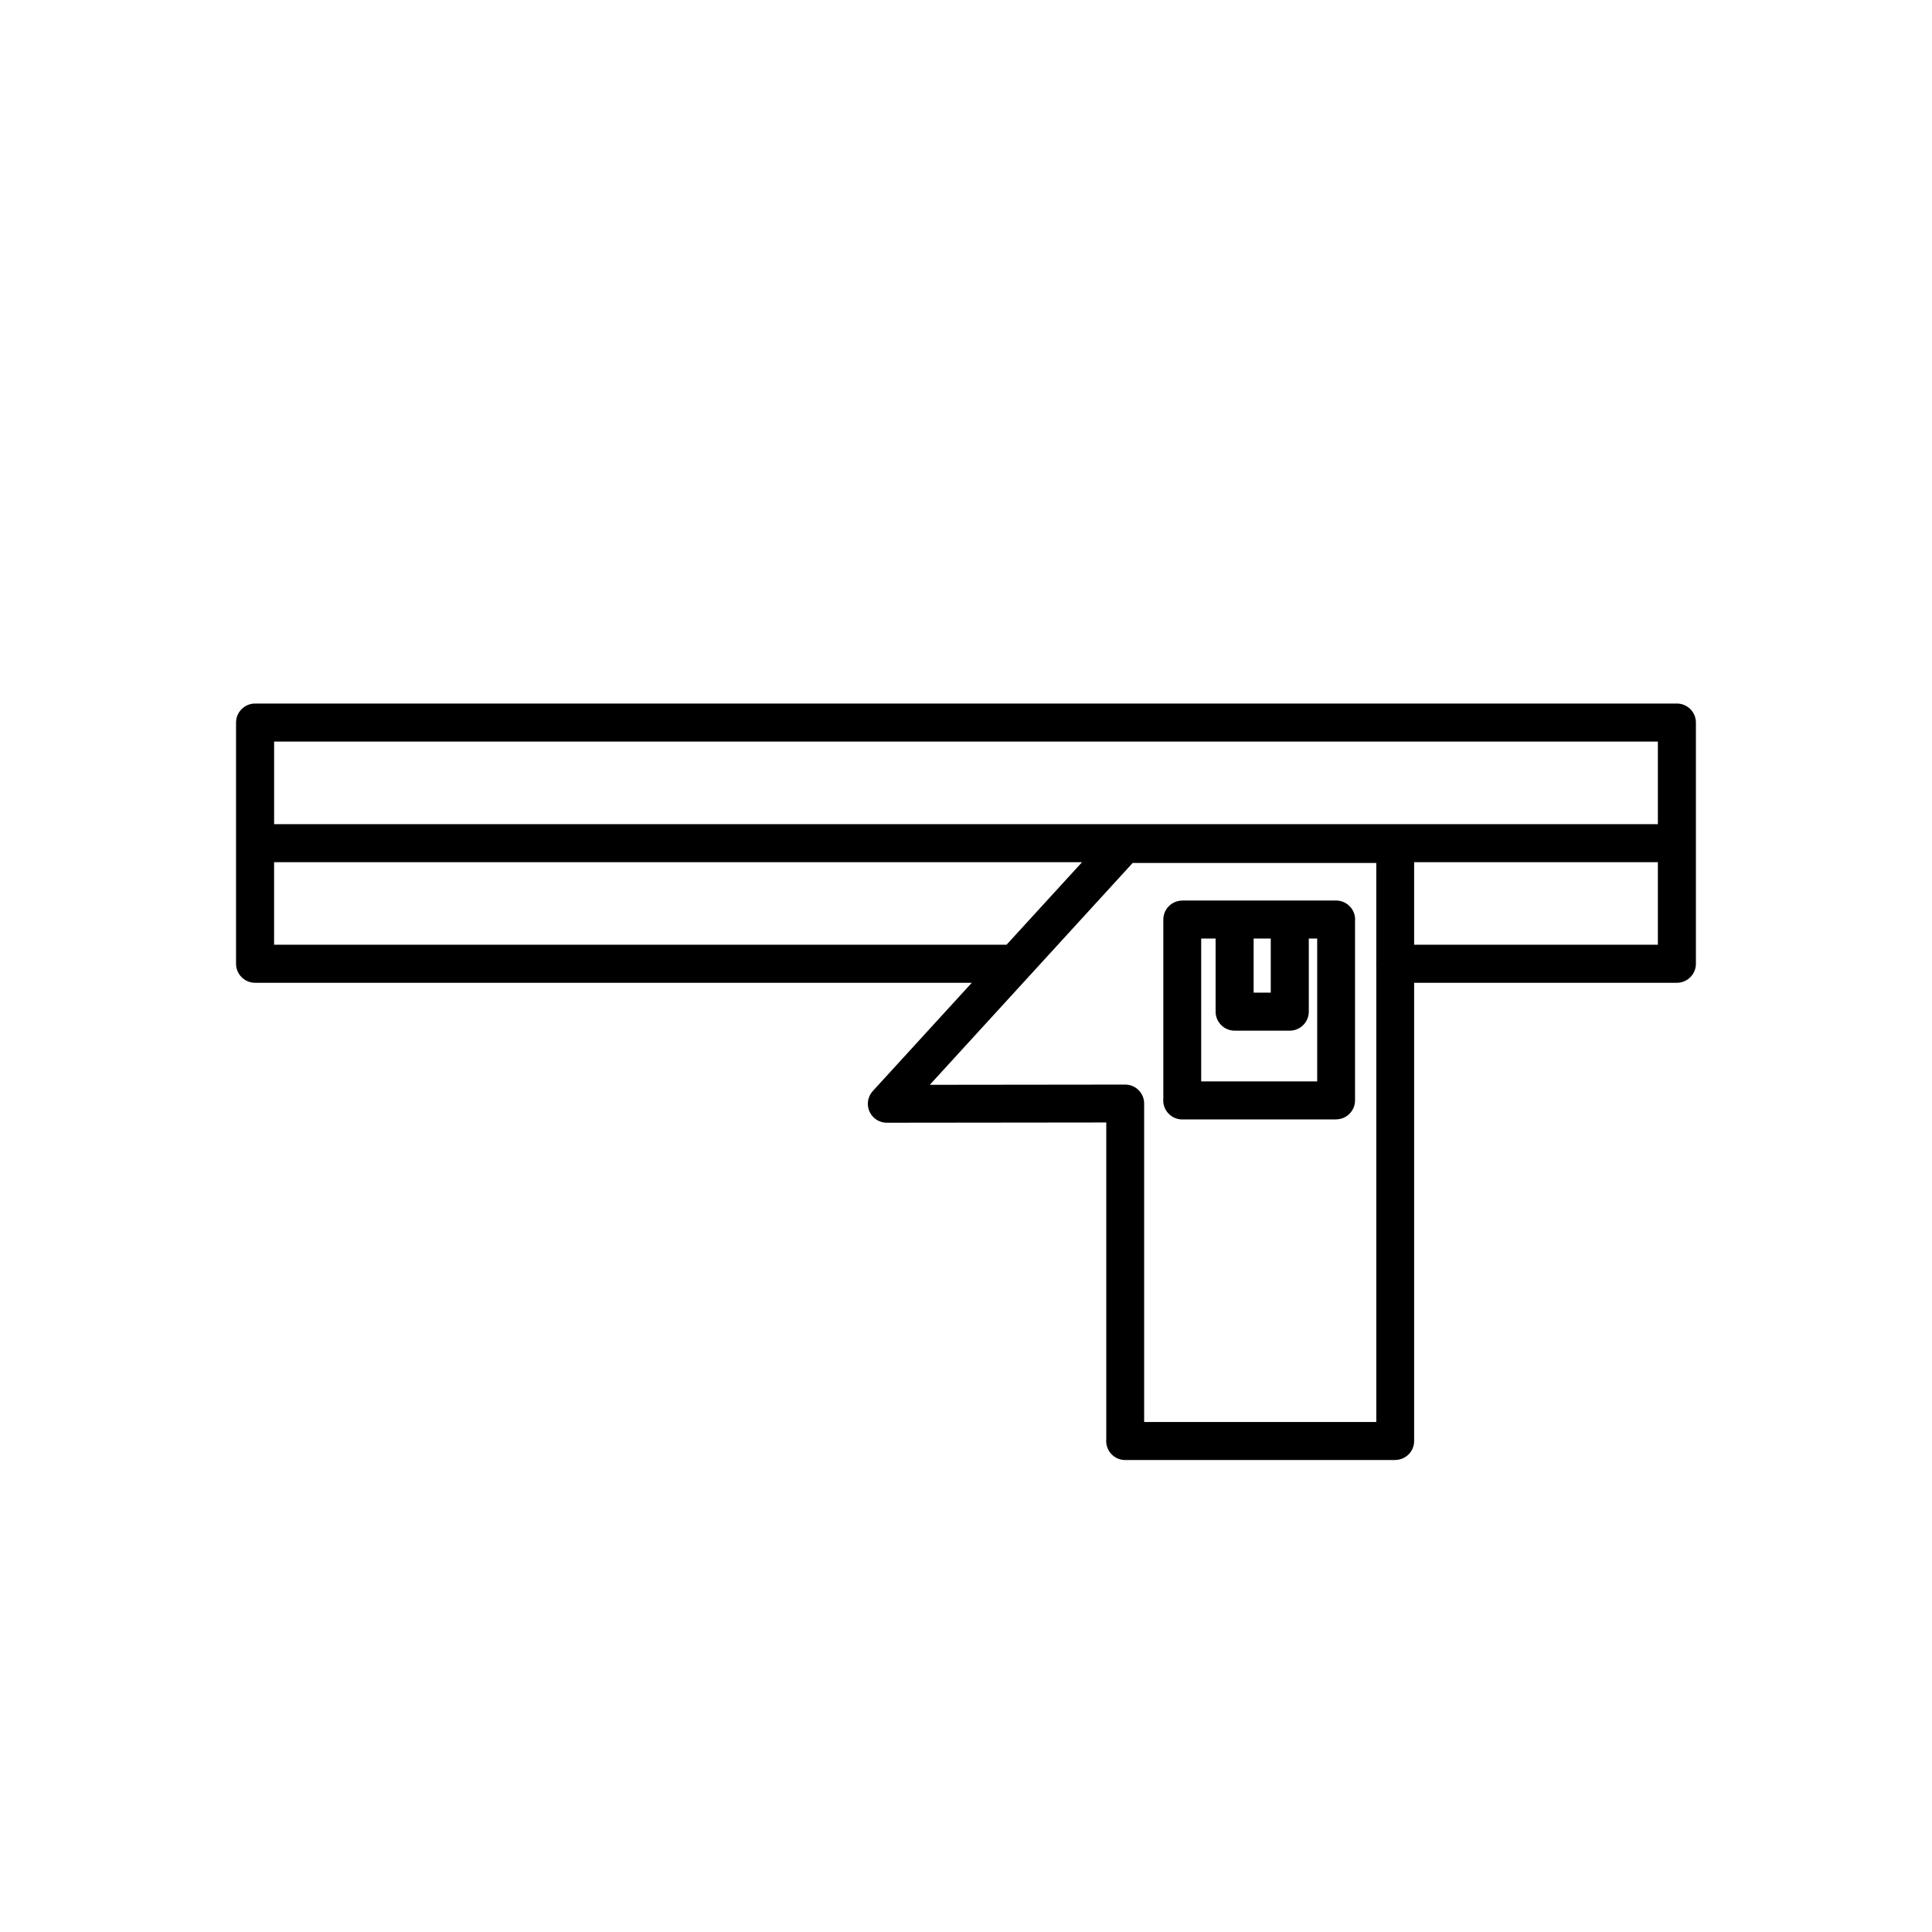 <?xml version="1.0" encoding="UTF-8"?>
<!-- Uploaded to: ICON Repo, www.svgrepo.com, Generator: ICON Repo Mixer Tools -->
<svg fill="#000000" width="800px" height="800px" version="1.1" viewBox="144 144 512 512" xmlns="http://www.w3.org/2000/svg">
 <path d="m508.73 399.76-0.023-0.355 0.023-0.332v-26.379h-64.562l-53.762 58.793 51.383-0.059h0.406c2.766 0 5.016 2.25 5.016 5.016v84.402h61.523v-121.08zm-17.883-7.039v19.375c0 2.777-2.262 5.039-5.039 5.039h-14.621c-2.777 0-5.039-2.262-5.039-5.039v-19.375h-3.82v37.863h30.742v-37.863zm-14.621 0v14.336h4.539v-14.336zm21.855 47.945h-40.773c-2.777 0-5.039-2.262-5.039-5.039l0.023-0.582v-47.359c0-2.766 2.25-5.016 5.016-5.016v-0.023h40.773c2.777 0 5.039 2.262 5.039 5.039l-0.023 0.355v47.586c0 2.766-2.25 5.016-5.016 5.016zm20.68-46.301h64.594v-21.879h-64.594zm-88.004-21.879h-214.12v21.879h194.11zm-29.223 31.961h-189.94c-2.777 0-5.039-2.262-5.039-5.039v-63.922c0-2.777 2.262-5.039 5.039-5.039h376.8c2.777 0 5.039 2.262 5.039 5.039v63.922c0 2.777-2.262 5.039-5.039 5.039h-69.633v121.44c0 2.766-2.25 5.016-5.016 5.016v0.023h-71.555c-2.777 0-5.039-2.262-5.039-5.039l0.023-0.582v-83.836l-58.168 0.066c-2.766 0-5.016-2.25-5.016-5.016 0-1.297 0.504-2.492 1.316-3.387l26.23-28.684zm181.82-42.039v-21.879h-366.71v21.879z"/>
</svg>